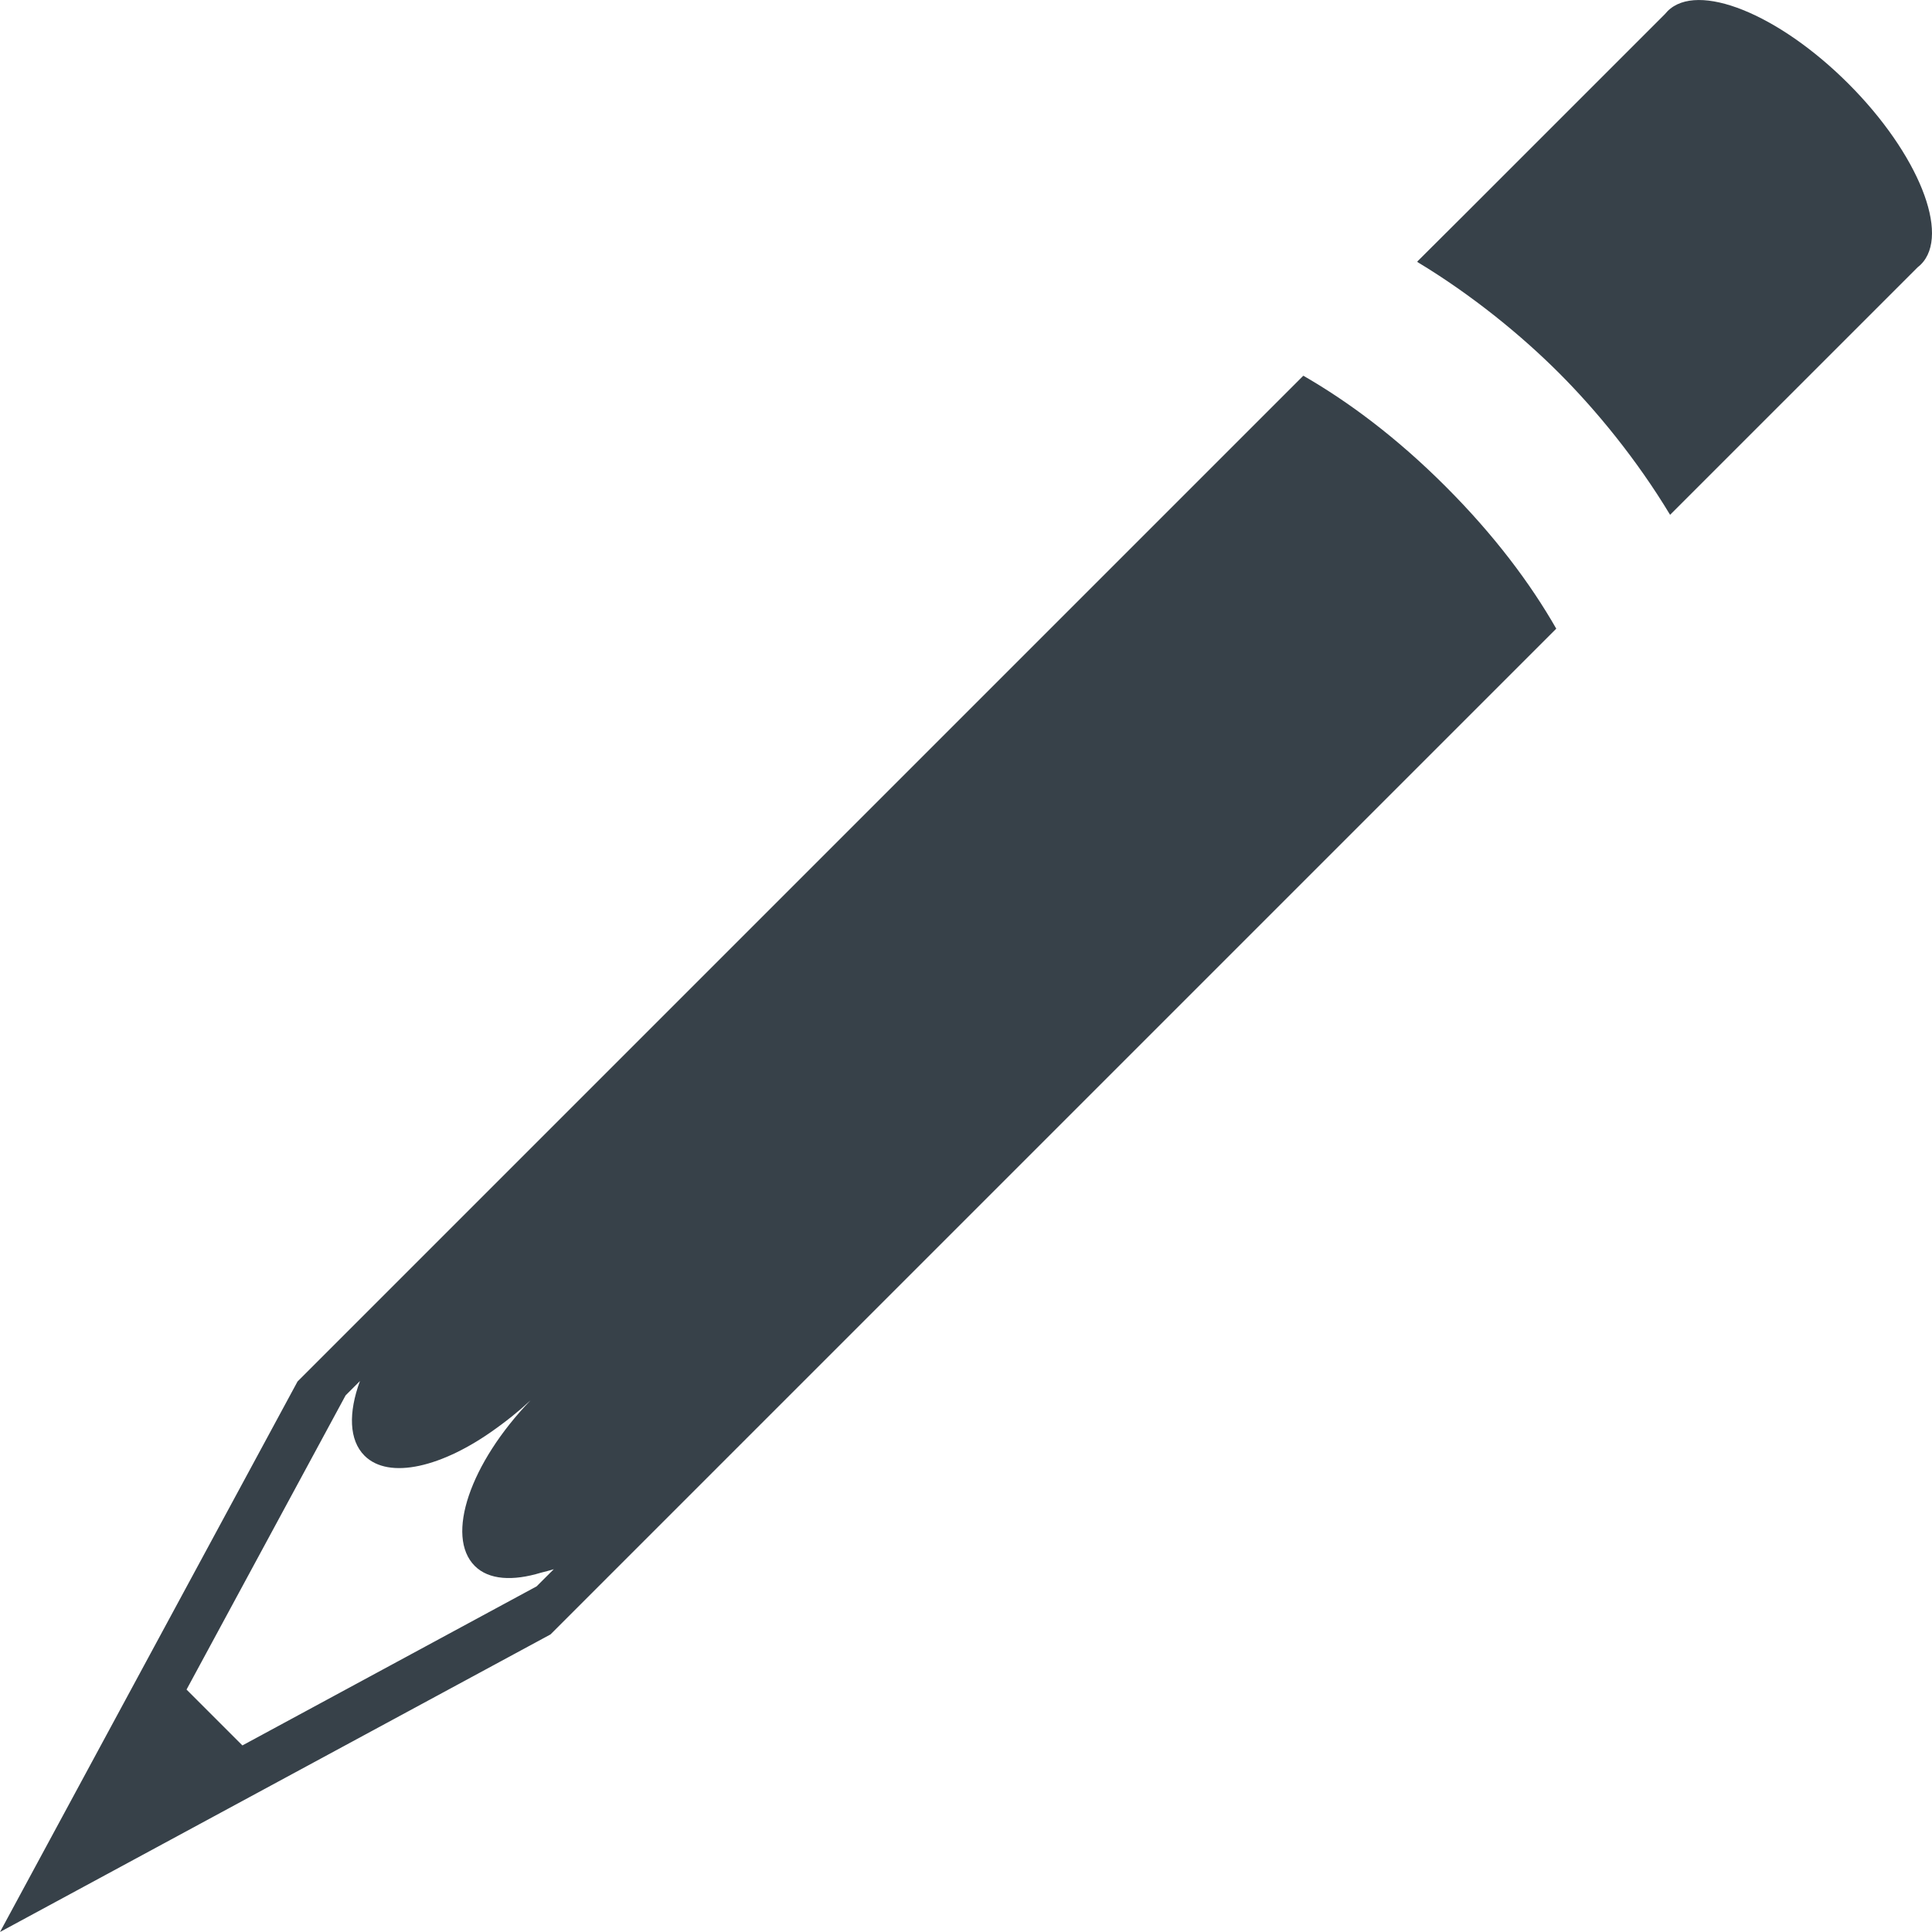 <?xml version="1.0" encoding="utf-8"?>
<!-- Generator: Adobe Illustrator 18.0.0, SVG Export Plug-In . SVG Version: 6.00 Build 0)  -->
<!DOCTYPE svg PUBLIC "-//W3C//DTD SVG 1.1//EN" "http://www.w3.org/Graphics/SVG/1.1/DTD/svg11.dtd">
<svg version="1.1" id="_x31_0" xmlns="http://www.w3.org/2000/svg" xmlns:xlink="http://www.w3.org/1999/xlink" x="0px" y="0px"
	 viewBox="0 0 512 512" style="enable-background:new 0 0 512 512;" xml:space="preserve">
<style type="text/css">
	.st0{fill:#374149;}
</style>
<g>
	<path class="st0" d="M489.831,22.164C471.293,3.63,449.849-4.971,441.925,2.953c-0.274,0.274-0.506,0.535-0.751,0.834
		l-52.926,52.921L375.65,69.256c0.008,0.004,0.021,0.013,0.033,0.021l-0.12,0.121c14.727,8.883,27.749,19.609,37.587,29.446
		c9.821,9.822,20.563,22.855,29.442,37.587l65.614-65.61c0.311-0.232,0.573-0.465,0.846-0.738
		C516.978,62.159,508.365,40.702,489.831,22.164z"/>
	<path class="st0" d="M345.394,99.567L78.848,366.113L0,511.995l145.882-78.852l266.542-266.542
		c-6.866-12.009-16.421-24.786-29.334-37.699S357.374,106.466,345.394,99.567z M64.236,462.556l-14.802-14.802l42.158-77.971
		l3.798-3.798c-3.085,8.394-2.914,15.666,1.203,19.783c6.467,6.467,20.71,3.059,34.79-7.168c0.93-0.66,1.855-1.35,2.777-2.059
		c0.519-0.411,1.038-0.793,1.553-1.221c1.656-1.332,3.283-2.735,4.886-4.221c-15.994,16.603-22.66,36.014-14.782,43.892
		c3.74,3.74,10.132,4.039,17.526,1.793c1.125-0.294,2.208-0.539,3.412-0.926l-4.546,4.542L64.236,462.556z"/>
</g>
</svg>

